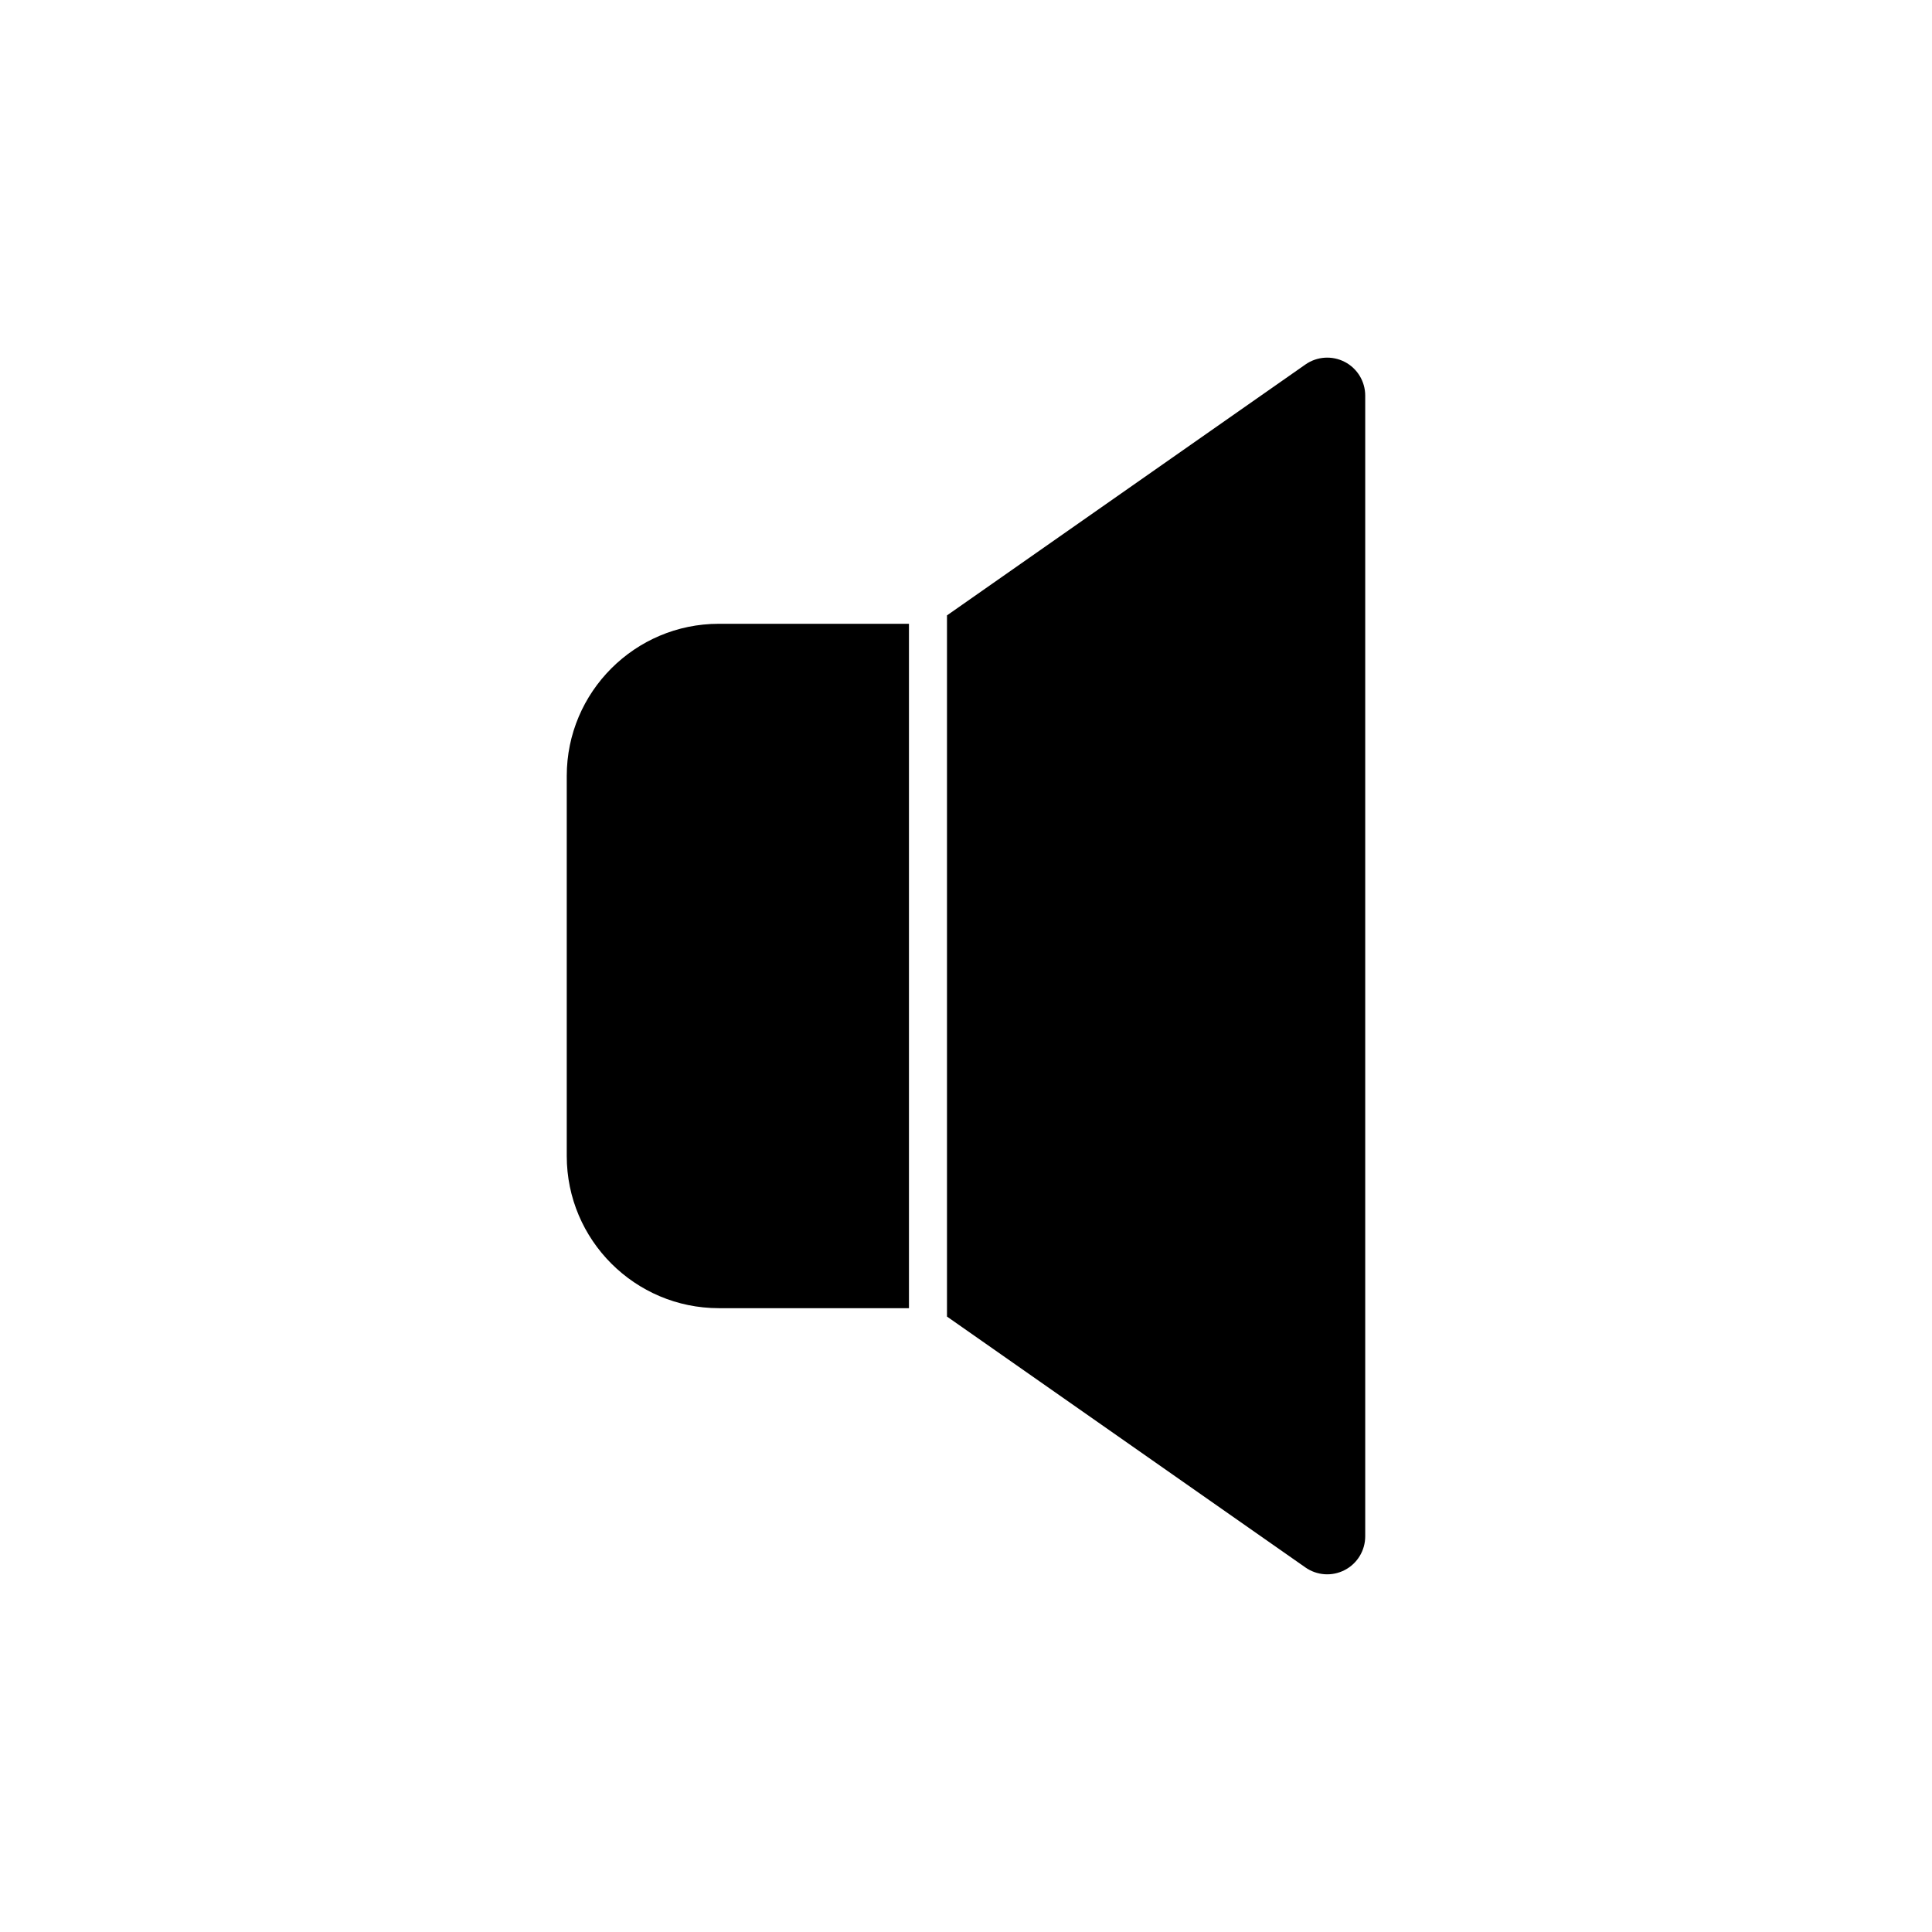 <?xml version="1.0" encoding="UTF-8"?>
<!-- Uploaded to: SVG Repo, www.svgrepo.com, Generator: SVG Repo Mixer Tools -->
<svg fill="#000000" width="800px" height="800px" version="1.1" viewBox="144 144 512 512" xmlns="http://www.w3.org/2000/svg">
 <path d="m334.5 309.31h50.383v181.37h-50.383c-22.223 0-40.305-18.082-40.305-40.305v-100.76c0-22.223 18.082-40.305 40.305-40.305zm165.88-69.395c-3.336-1.734-7.352-1.473-10.43 0.68l-94.988 66.488v185.82l94.988 66.488c3.031 2.121 7.039 2.445 10.43 0.68 3.328-1.727 5.418-5.176 5.418-8.934v-302.29c0-3.758-2.09-7.203-5.418-8.938z"/>
</svg>